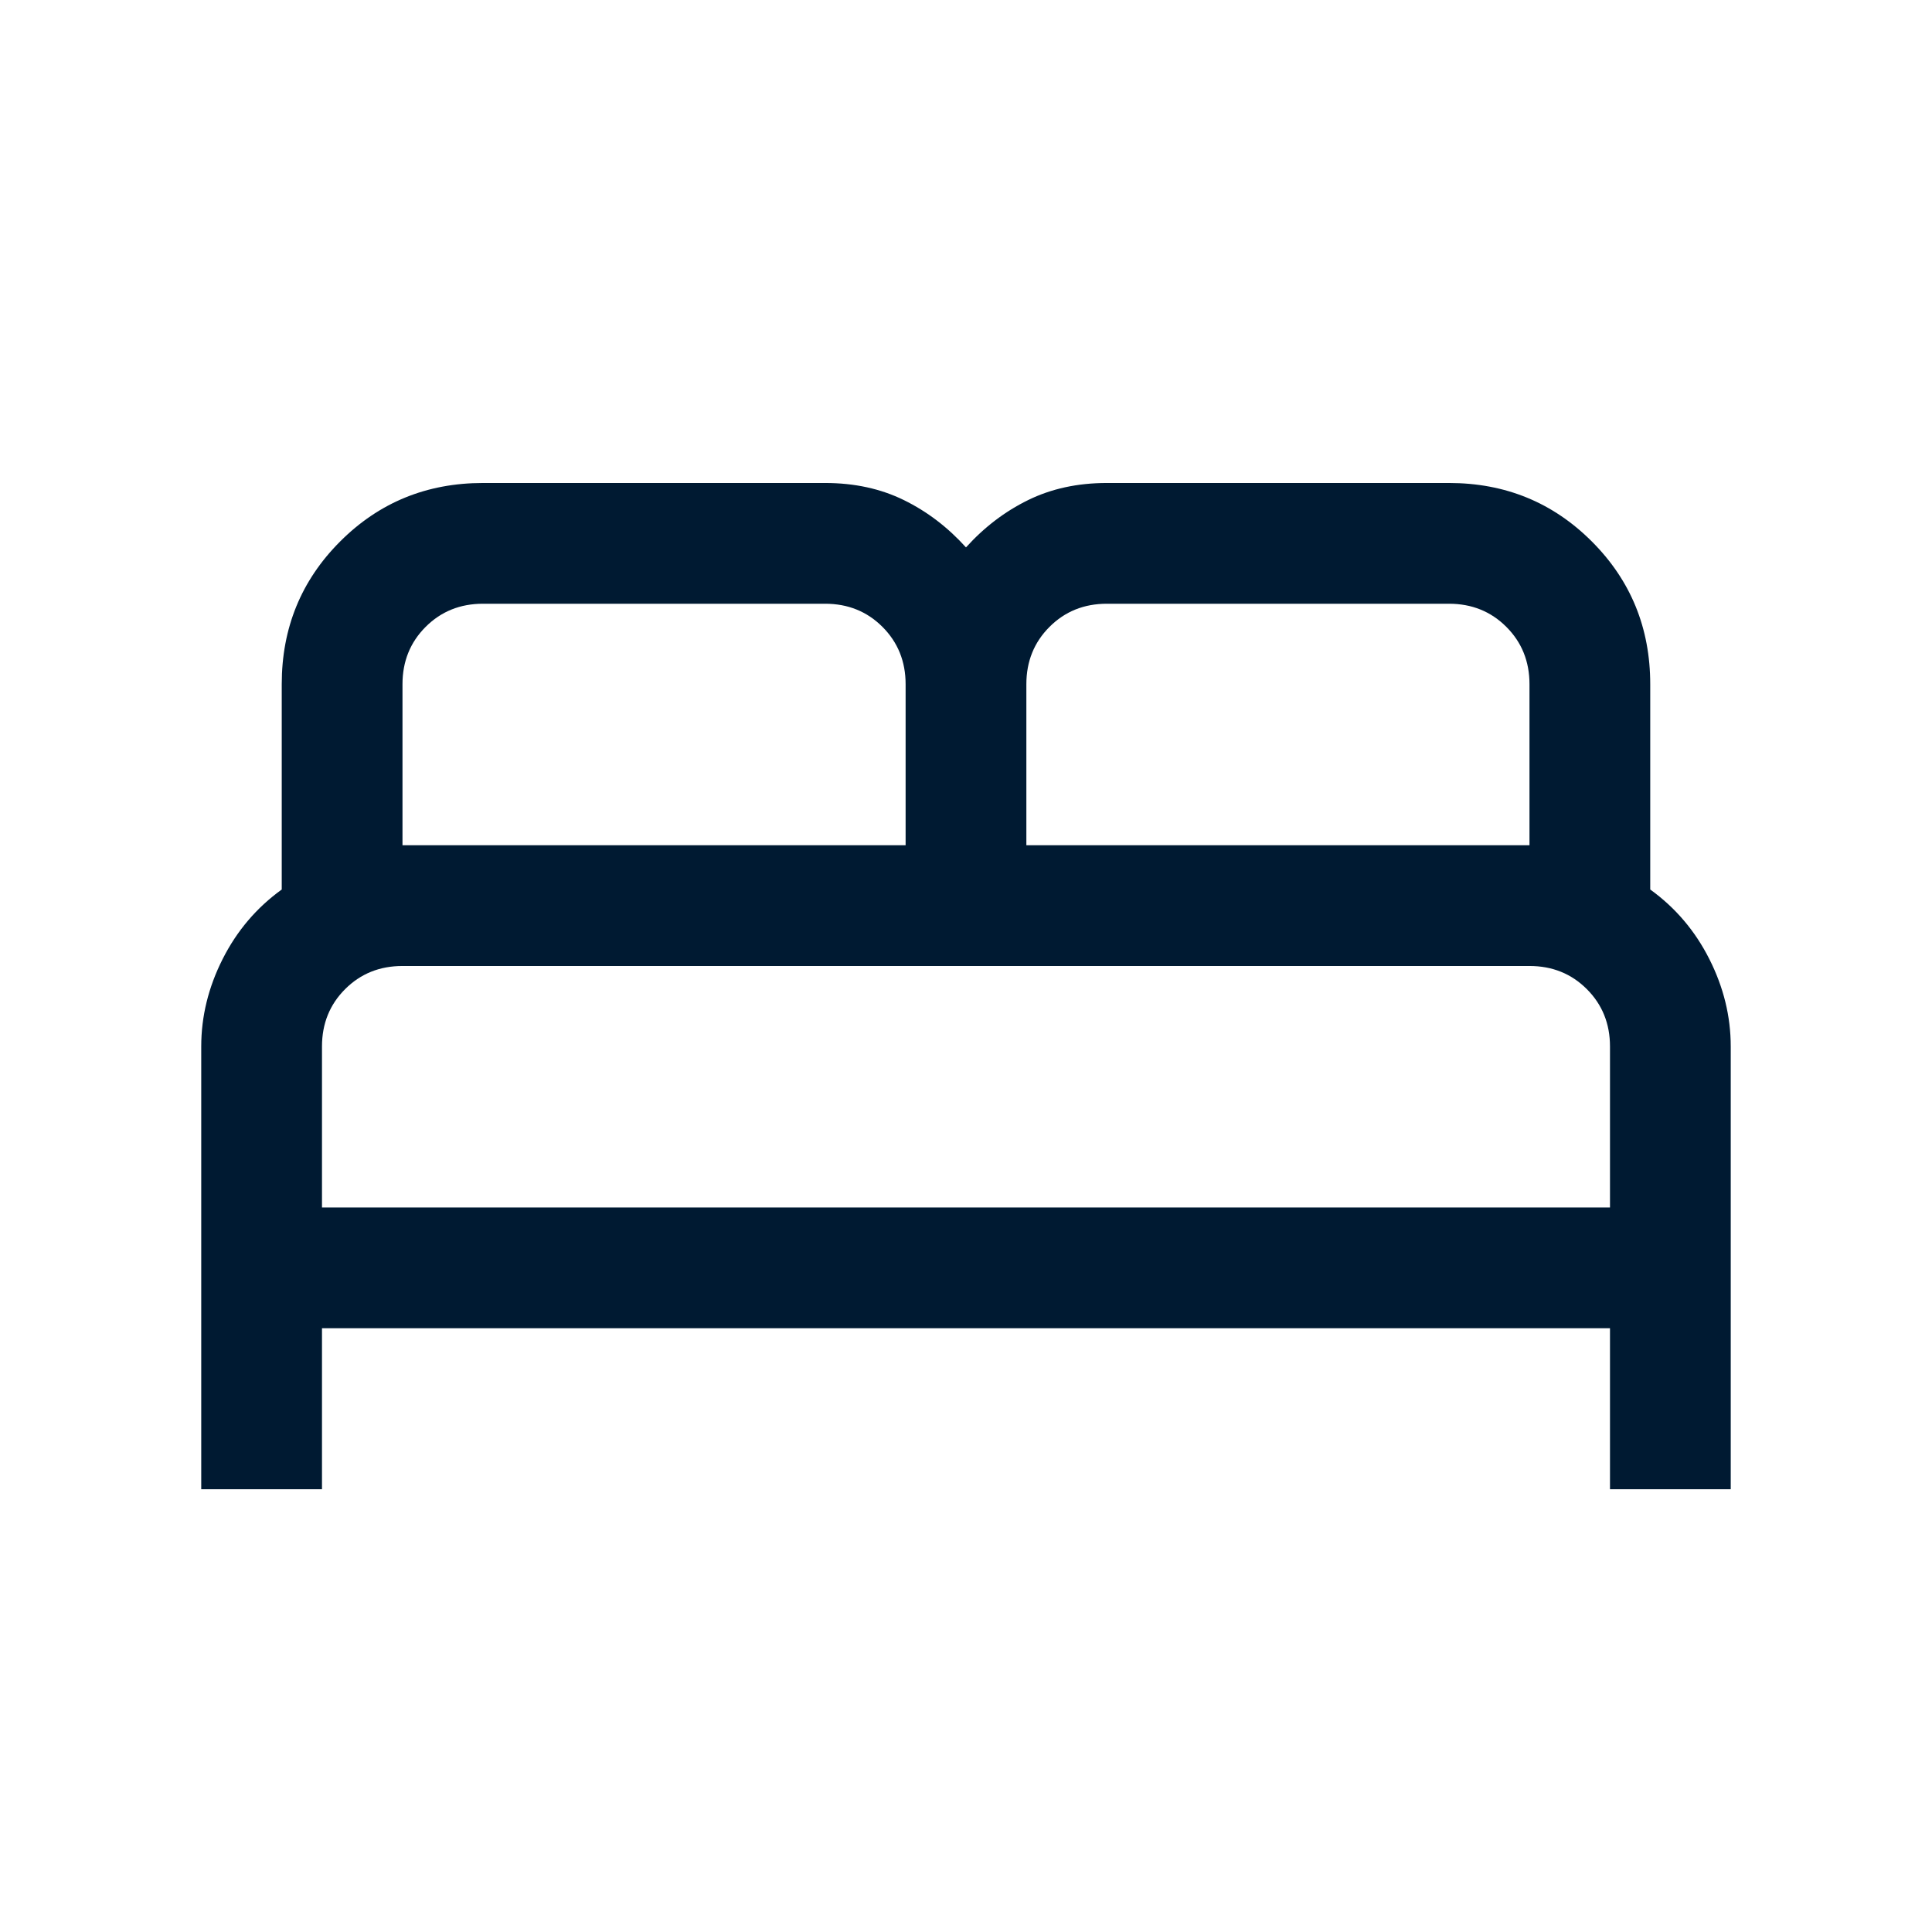 <svg width="144" height="144" viewBox="0 0 144 144" fill="none" xmlns="http://www.w3.org/2000/svg">
<mask id="mask0_131_452" style="mask-type:alpha" maskUnits="userSpaceOnUse" x="0" y="0" width="144" height="144">
<rect width="144" height="144" fill="#D9D9D9"/>
</mask>
<g mask="url(#mask0_131_452)">
<path d="M14.999 110.999V77.999C14.999 75.761 15.53 73.59 16.592 71.486C17.653 69.382 19.122 67.653 20.999 66.299V50.999C20.999 46.807 22.451 43.259 25.355 40.355C28.259 37.451 31.807 35.999 35.999 35.999H61.499C63.684 35.999 65.641 36.425 67.372 37.275C69.103 38.124 70.645 39.3 71.999 40.8C73.353 39.3 74.895 38.124 76.626 37.275C78.357 36.425 80.314 35.999 82.499 35.999H107.999C112.191 35.999 115.739 37.451 118.643 40.355C121.547 43.259 122.999 46.807 122.999 50.999V66.299C124.876 67.653 126.345 69.382 127.406 71.486C128.468 73.59 128.999 75.761 128.999 77.999V110.999H119.999V98.999H23.999V110.999H14.999ZM76.499 62.999H113.999V50.999C113.999 49.299 113.424 47.874 112.274 46.724C111.124 45.574 109.699 44.999 107.999 44.999H82.499C80.799 44.999 79.374 45.574 78.224 46.724C77.074 47.874 76.499 49.299 76.499 50.999V62.999ZM29.999 62.999H67.499V50.999C67.499 49.299 66.924 47.874 65.774 46.724C64.624 45.574 63.199 44.999 61.499 44.999H35.999C34.299 44.999 32.874 45.574 31.724 46.724C30.574 47.874 29.999 49.299 29.999 50.999V62.999ZM23.999 89.999H119.999V77.999C119.999 76.299 119.424 74.874 118.274 73.724C117.124 72.574 115.699 71.999 113.999 71.999H29.999C28.299 71.999 26.874 72.574 25.724 73.724C24.574 74.874 23.999 76.299 23.999 77.999V89.999Z" fill="#001A32"/>
</g>
</svg>
